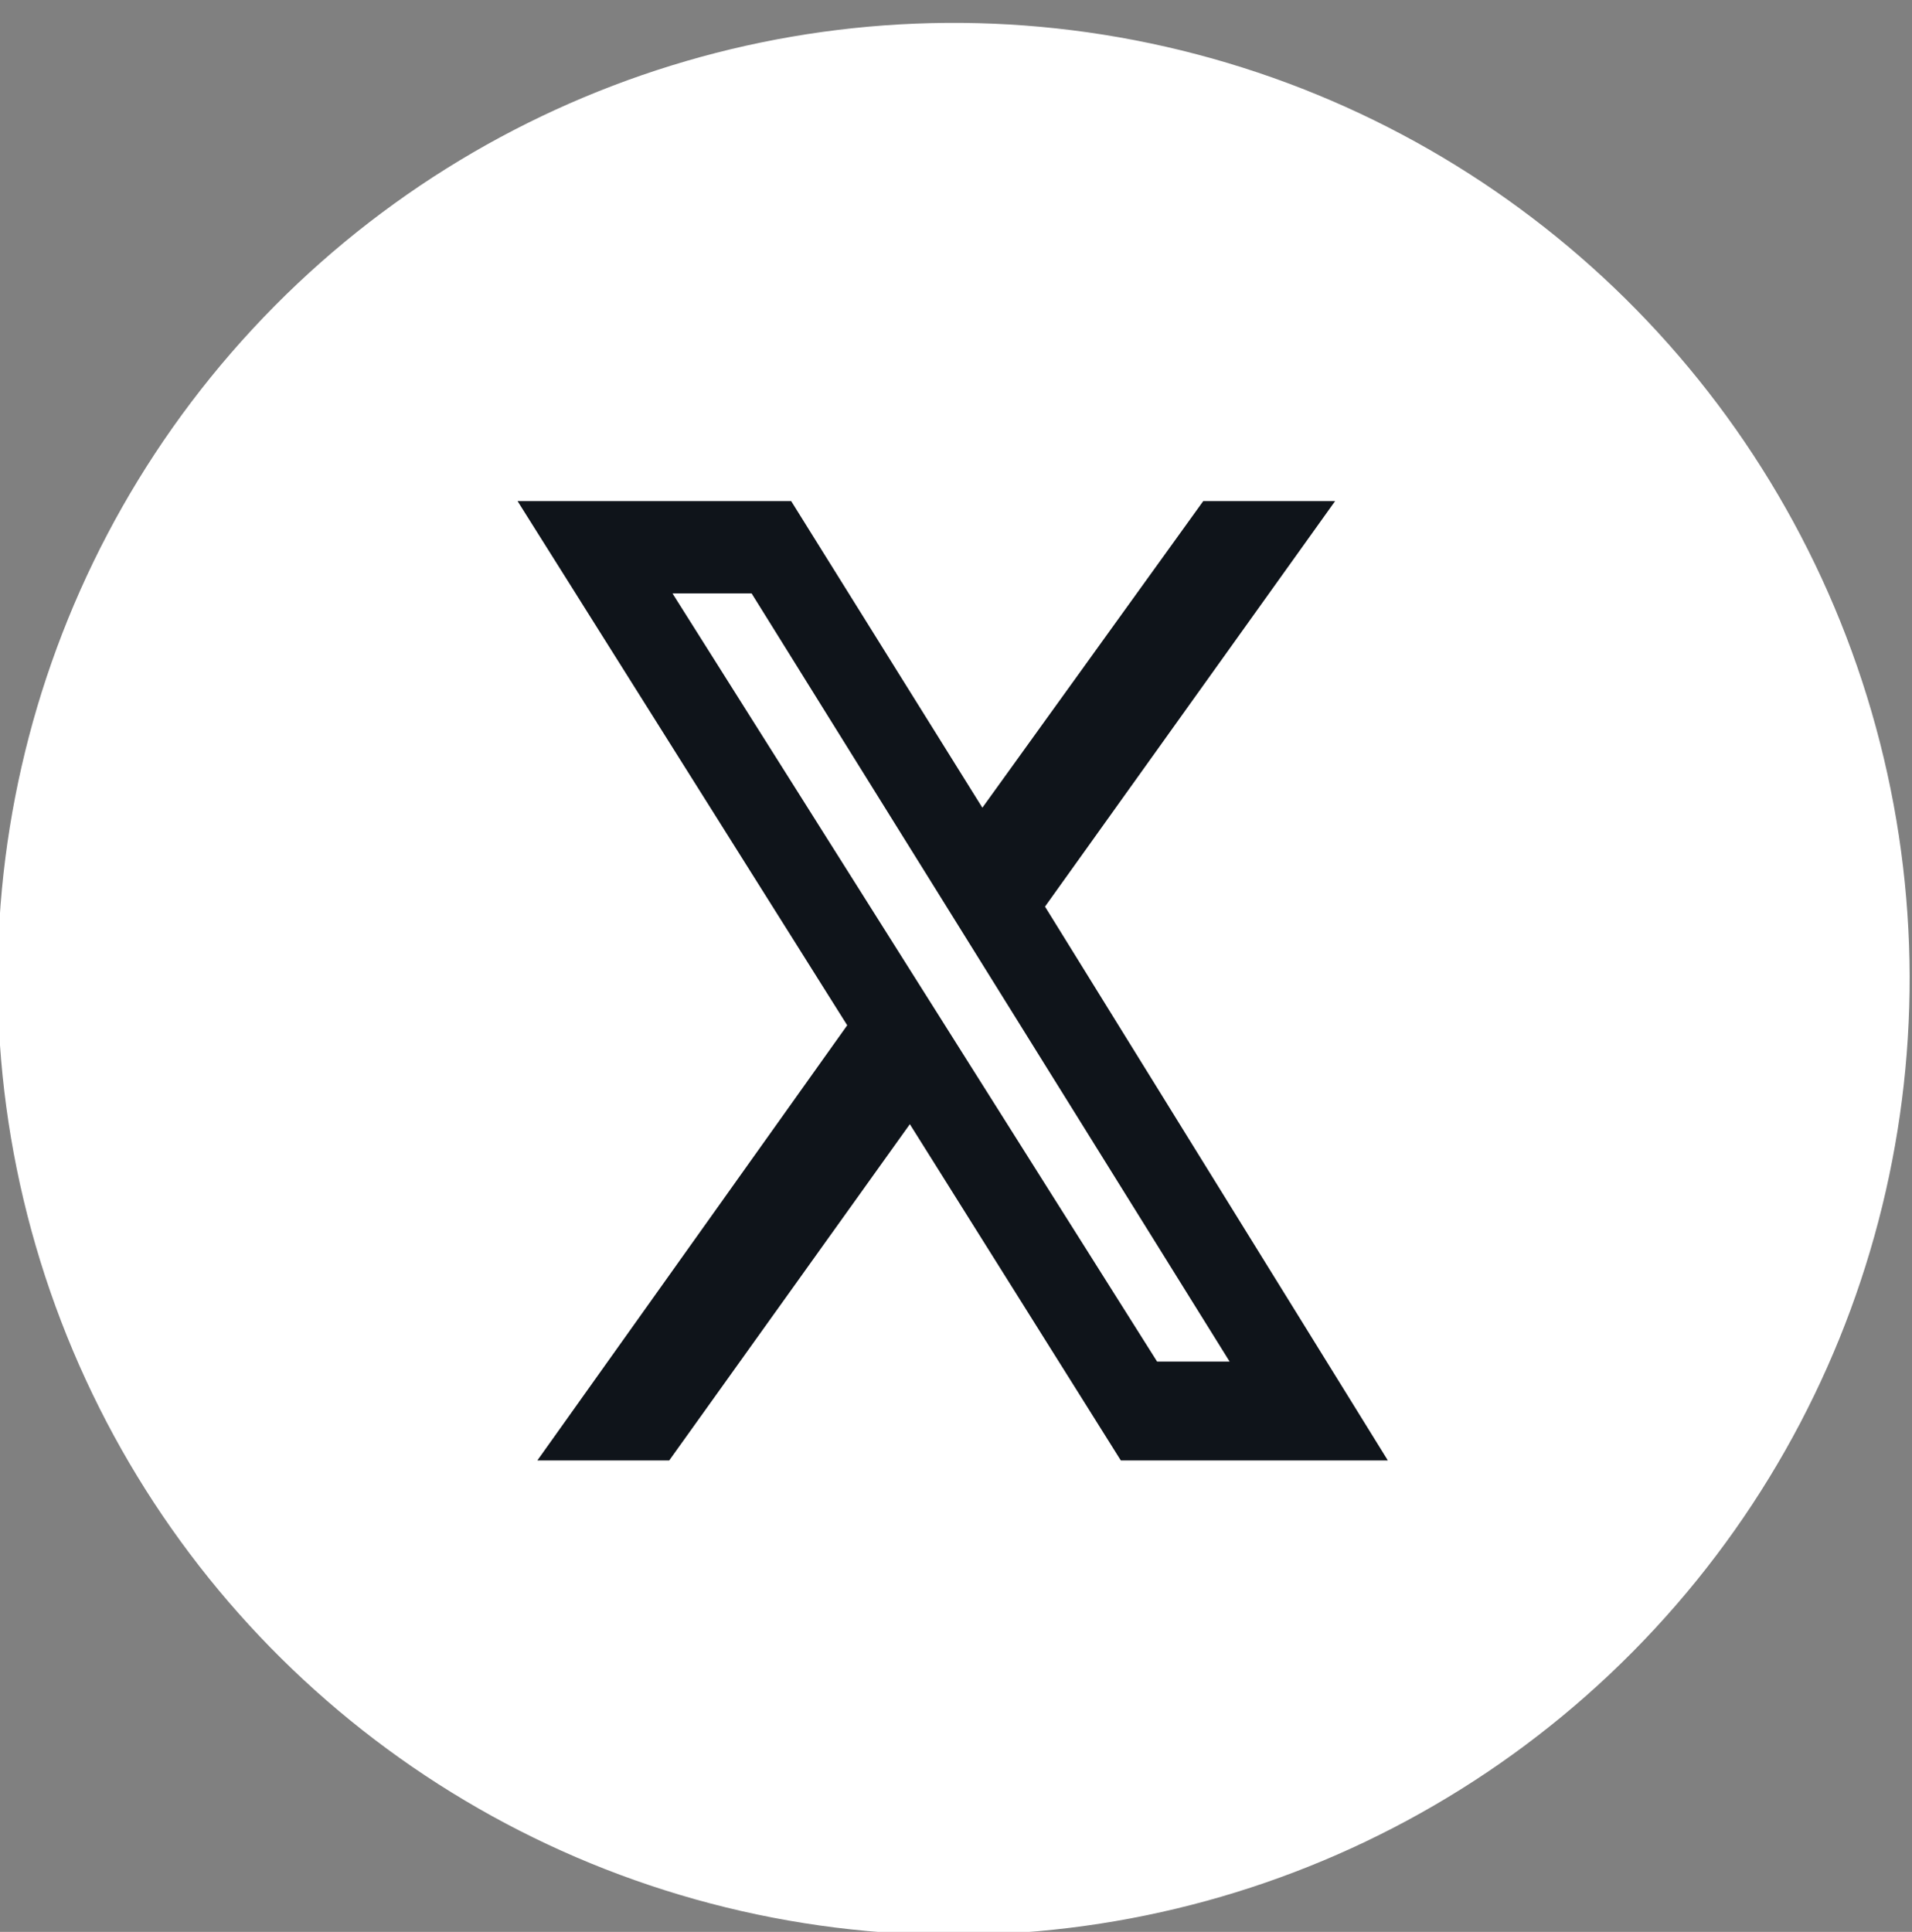 <?xml version="1.0" encoding="utf-8"?>
<!-- Generator: Adobe Illustrator 23.0.2, SVG Export Plug-In . SVG Version: 6.00 Build 0)  -->
<svg version="1.1" id="Layer_1" xmlns="http://www.w3.org/2000/svg" xmlns:xlink="http://www.w3.org/1999/xlink" x="0px" y="0px"
	 viewBox="0 0 58 58.6" style="enable-background:new 0 0 58 58.6;" xml:space="preserve">
<rect x="0" y="0" width="58" height="58.6" fill="#808080" stroke="none"/>
<style type="text/css">
	.st0{fill:#FFFFFF;}
	.st1{fill:#0F141A;}
</style>
<g>
	<ellipse transform="matrix(0.222 -0.975 0.975 0.222 -6.444 51.277)" class="st0" cx="28.9" cy="29.7" rx="29" ry="29"/>
	<path class="st1" d="M35.1,41.3h2.2L22.8,18h-2.4L35.1,41.3z M36.5,15.2h4l-8.8,12.3l10.4,16.8h-8.1l-6.4-10.2l-7.3,10.2h-4
		l9.4-13.2l-10-15.9h8.3l5.8,9.3L36.5,15.2z"/>
</g>
</svg>
